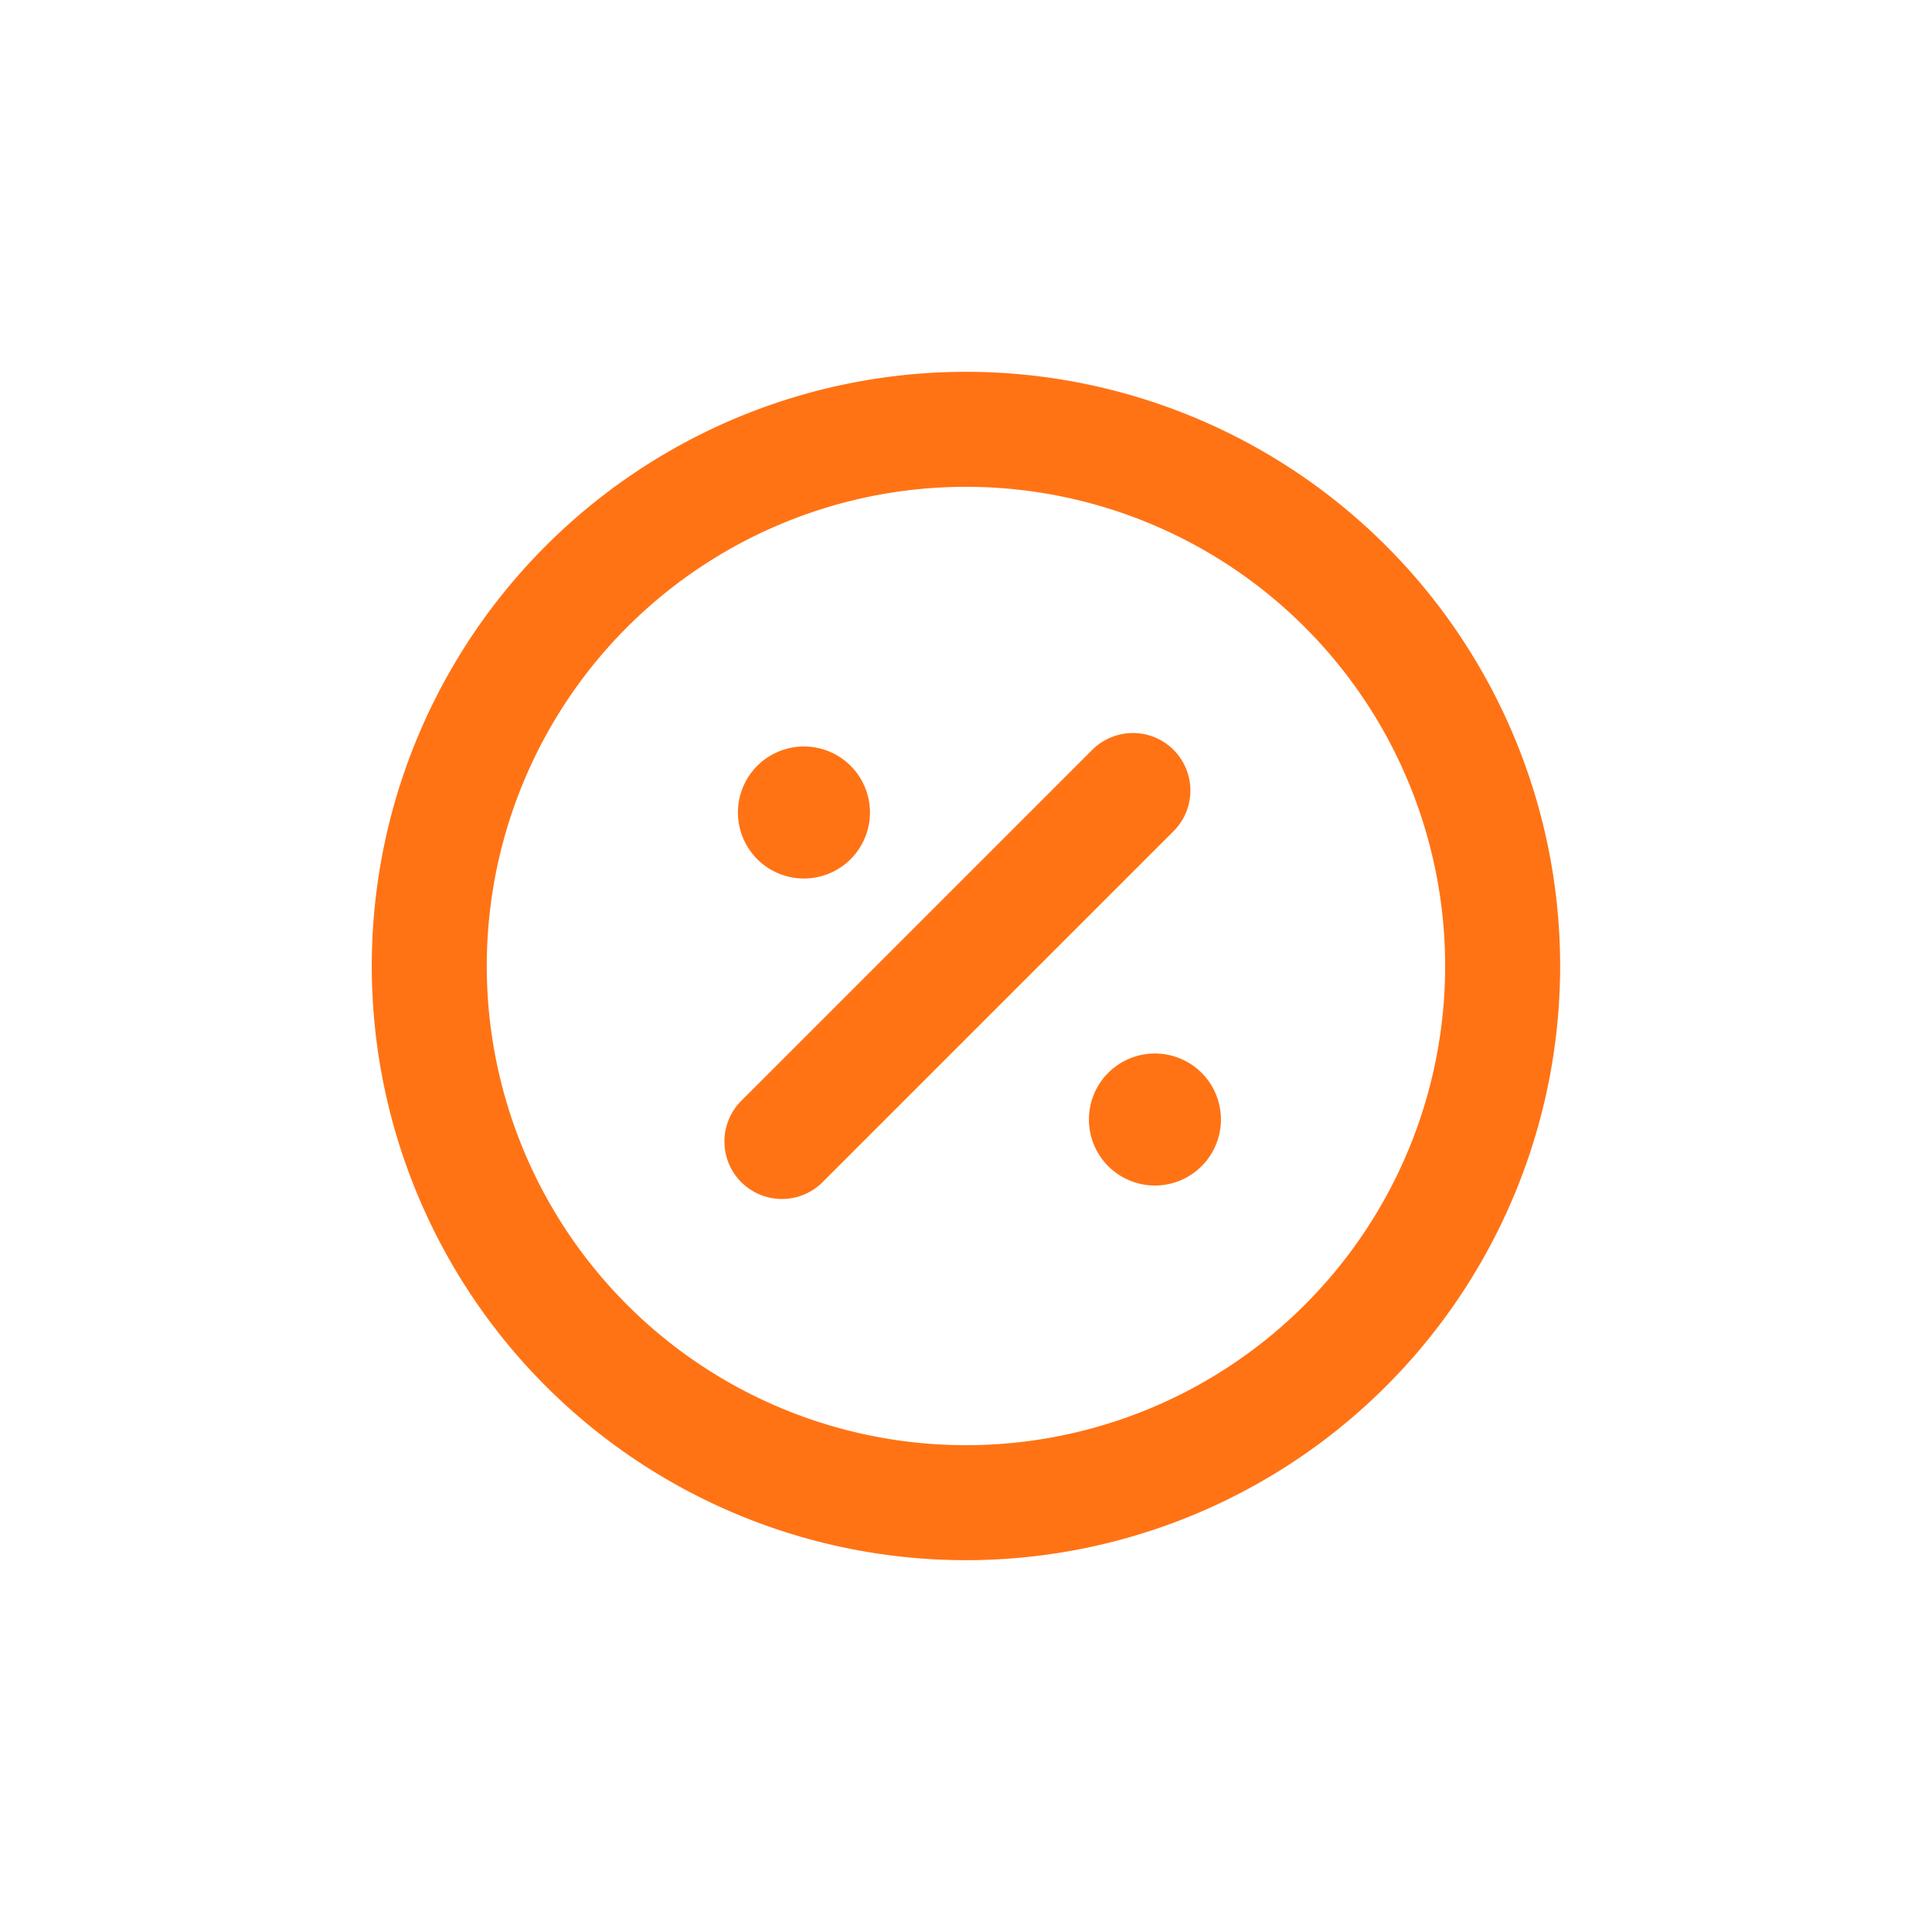 <svg xmlns="http://www.w3.org/2000/svg" xmlns:xlink="http://www.w3.org/1999/xlink" width="42" height="42" viewBox="0 0 42 42">
  <defs>
    <clipPath id="clip-path">
      <rect id="Rectangle_3616" data-name="Rectangle 3616" width="42" height="42" transform="translate(120 737)" fill="#fff" stroke="#707070" stroke-width="1"/>
    </clipPath>
  </defs>
  <g id="Mask_Group_61" data-name="Mask Group 61" transform="translate(-120 -737)" clip-path="url(#clip-path)">
    <g id="group" transform="translate(-557 492)">
      <g id="Group_12350" data-name="Group 12350">
        <path id="Vector" d="M0,7.63,7.63,0" transform="translate(693.998 262.185)" fill="none" stroke="#ff7315" stroke-linecap="round" stroke-linejoin="round" stroke-width="2.5"/>
        <g id="Group_12349" data-name="Group 12349">
          <path id="Vector-2" data-name="Vector" d="M2.87,1.435A1.435,1.435,0,1,1,1.435,0,1.435,1.435,0,0,1,2.87,1.435Z" transform="translate(693.042 261.228)" fill="#ff7315"/>
          <path id="Vector-3" data-name="Vector" d="M2.87,1.435A1.435,1.435,0,1,1,1.435,0,1.435,1.435,0,0,1,2.87,1.435Z" transform="translate(700.672 267.902)" fill="#ff7315"/>
          <path id="Vector-4" data-name="Vector" d="M23.333,11.667A11.667,11.667,0,1,1,11.667,0,11.667,11.667,0,0,1,23.333,11.667Z" transform="translate(686.333 254.333)" fill="none" stroke="#ff7315" stroke-linecap="round" stroke-linejoin="round" stroke-width="2.5"/>
          <path id="Vector-5" data-name="Vector" d="M0,0H28V28H0Z" transform="translate(684 252)" fill="none" opacity="0"/>
        </g>
      </g>
    </g>
  </g>
</svg>

